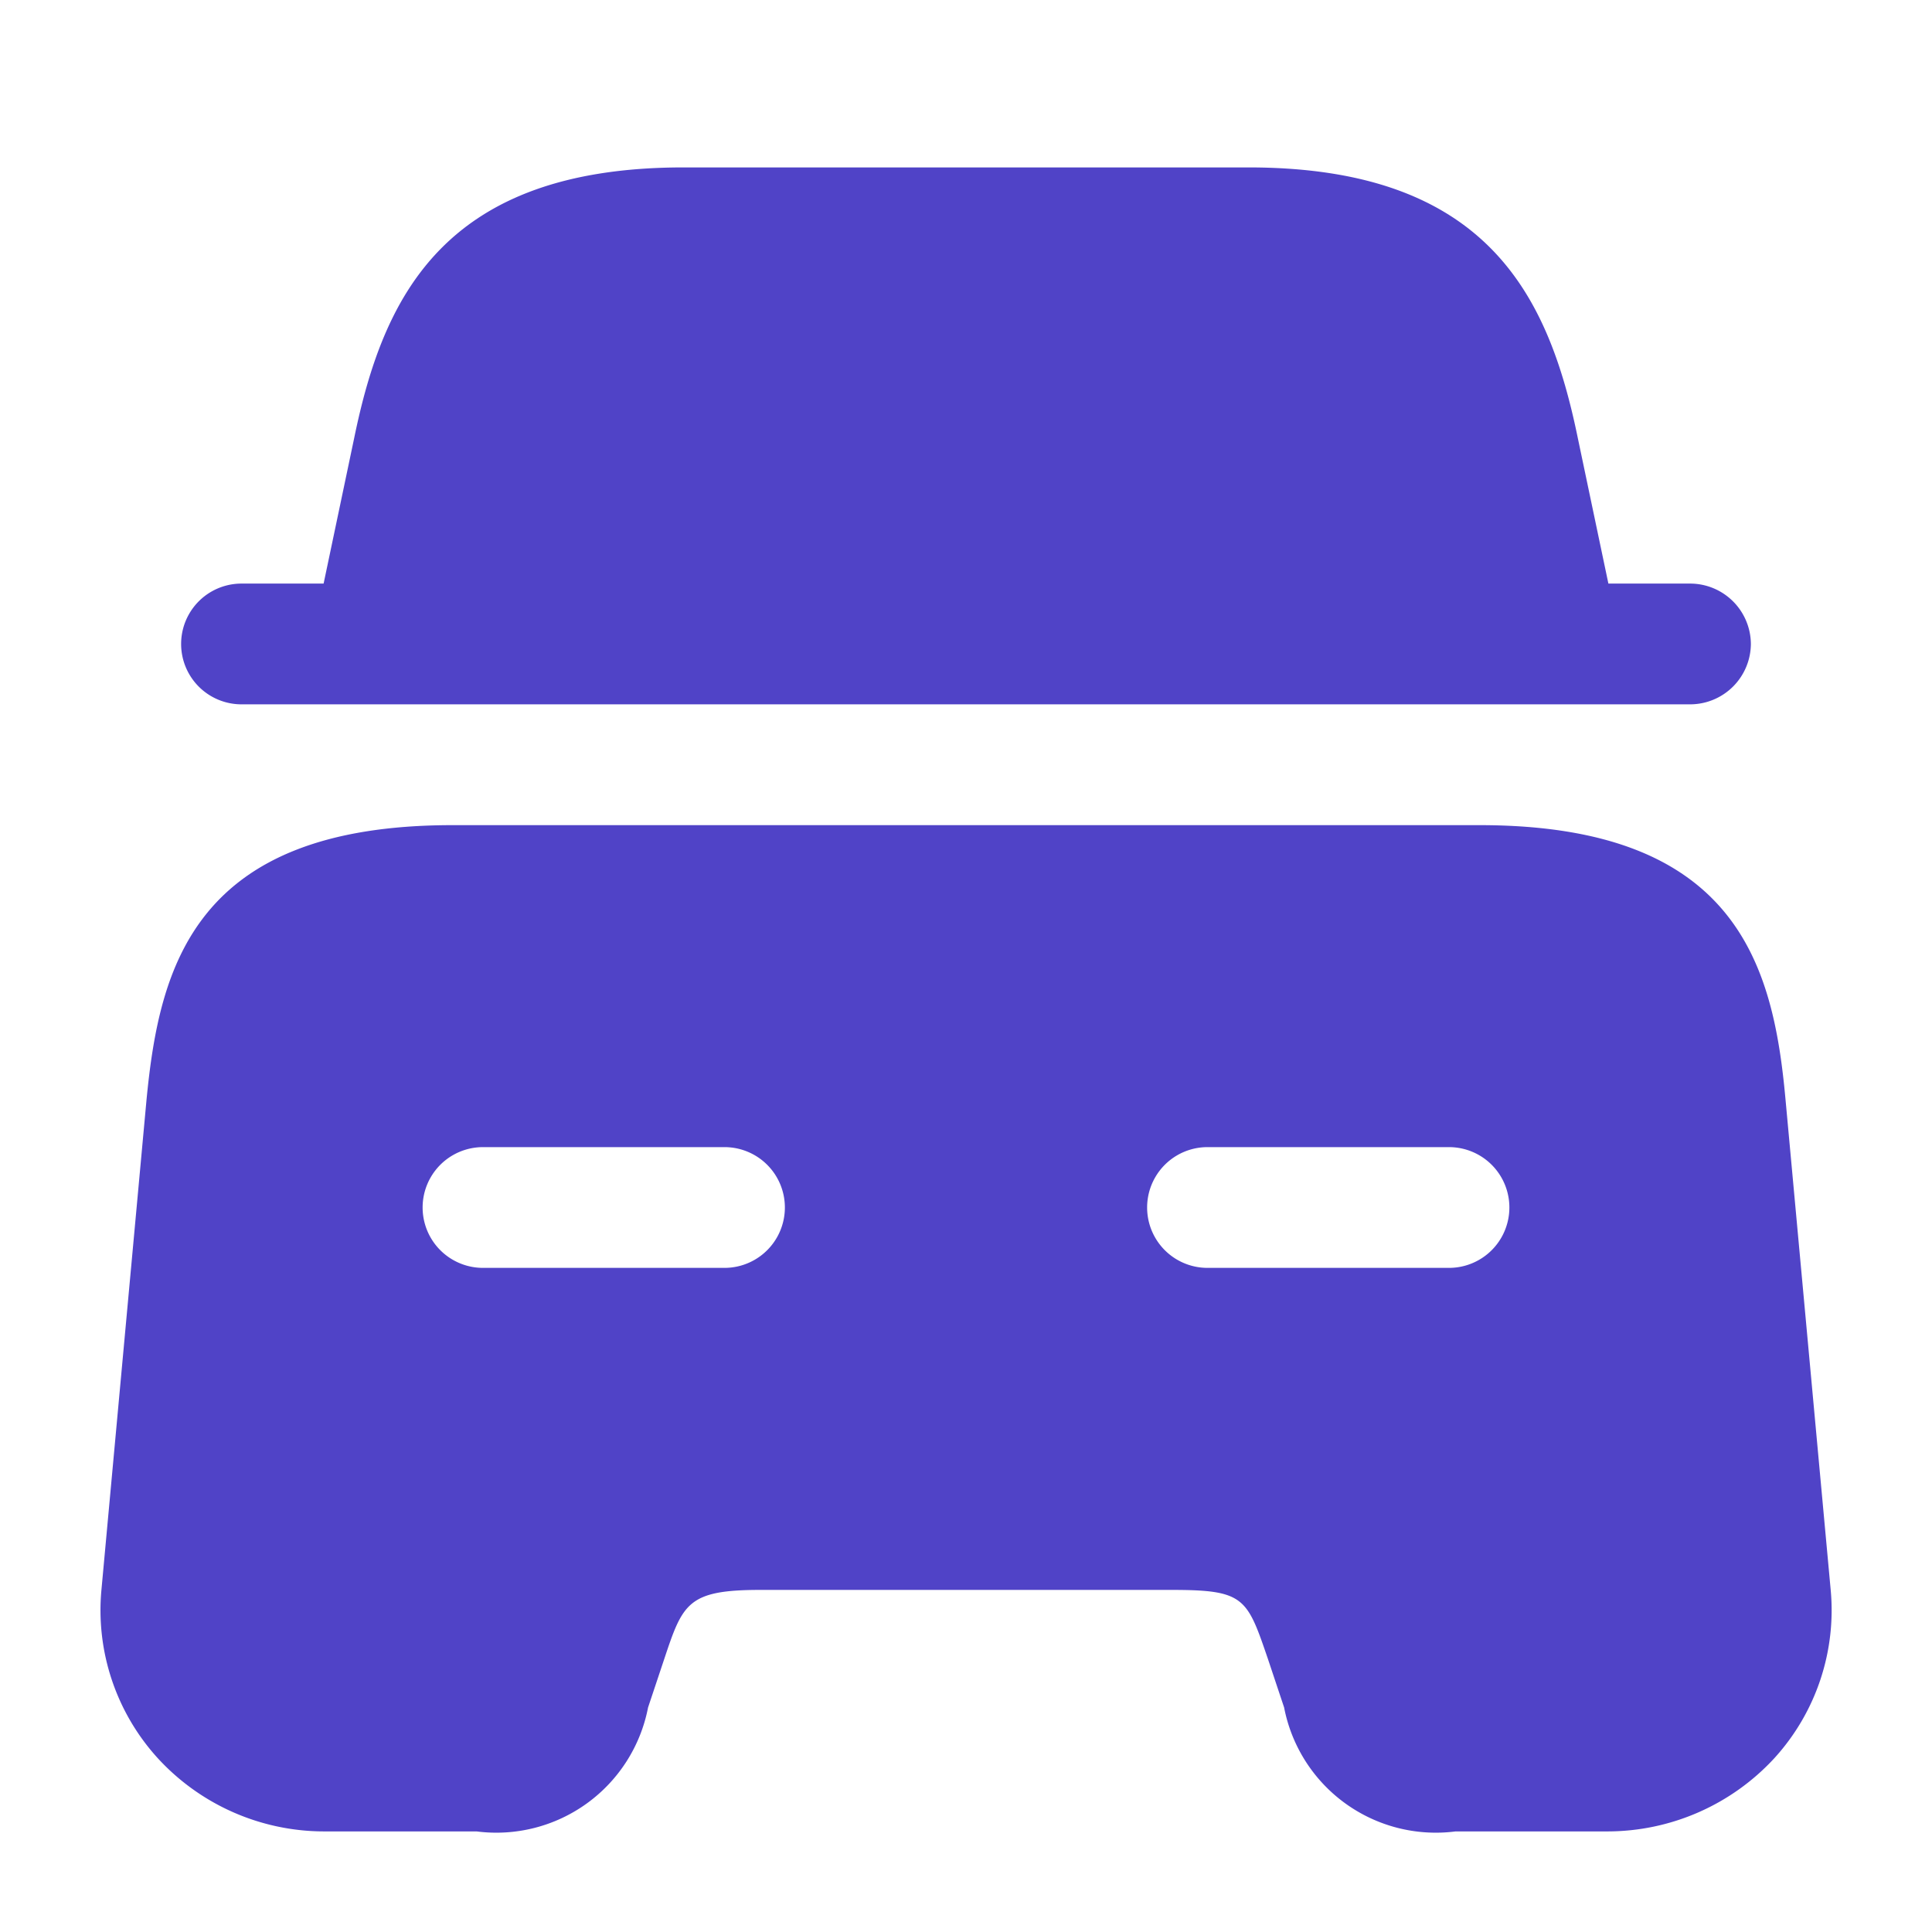 <svg id="car" xmlns="http://www.w3.org/2000/svg" width="32" height="32" viewBox="0 0 32 32">
  <path id="Vector" d="M26,7.893a1.007,1.007,0,0,1-1,1H1a1,1,0,0,1,0-2H2.36L2.867,4.48C3.347,2.147,4.347,0,8.32,0h9.36c3.973,0,4.973,2.147,5.453,4.48l.507,2.413H25A1.007,1.007,0,0,1,26,7.893Z" transform="translate(3 2.773)" fill="#5043c7"/>
  <path id="Vector-2" data-name="Vector" d="M27.909,4.547C27.709,2.347,27.122,0,22.842,0H5.829C1.549,0,.975,2.347.762,4.547l-.747,8.12a3.639,3.639,0,0,0,.933,2.787,3.742,3.742,0,0,0,2.773,1.213H6.229a2.559,2.559,0,0,0,2.84-2.053l.267-.8c.307-.92.387-1.147,1.587-1.147h6.827c1.2,0,1.24.133,1.587,1.147l.267.8a2.559,2.559,0,0,0,2.84,2.053h2.507a3.763,3.763,0,0,0,2.773-1.213,3.639,3.639,0,0,0,.933-2.787ZM10.335,7.333h-4a1,1,0,0,1,0-2h4a1,1,0,0,1,0,2Zm12,0h-4a1,1,0,0,1,0-2h4a1,1,0,0,1,0,2Z" transform="translate(1.665 13.667)" fill="#5043c7"/>
  <path id="Vector-3" data-name="Vector" d="M0,0H32V32H0Z" transform="translate(32 32) rotate(180)" fill="none" opacity="0"/>
</svg>
